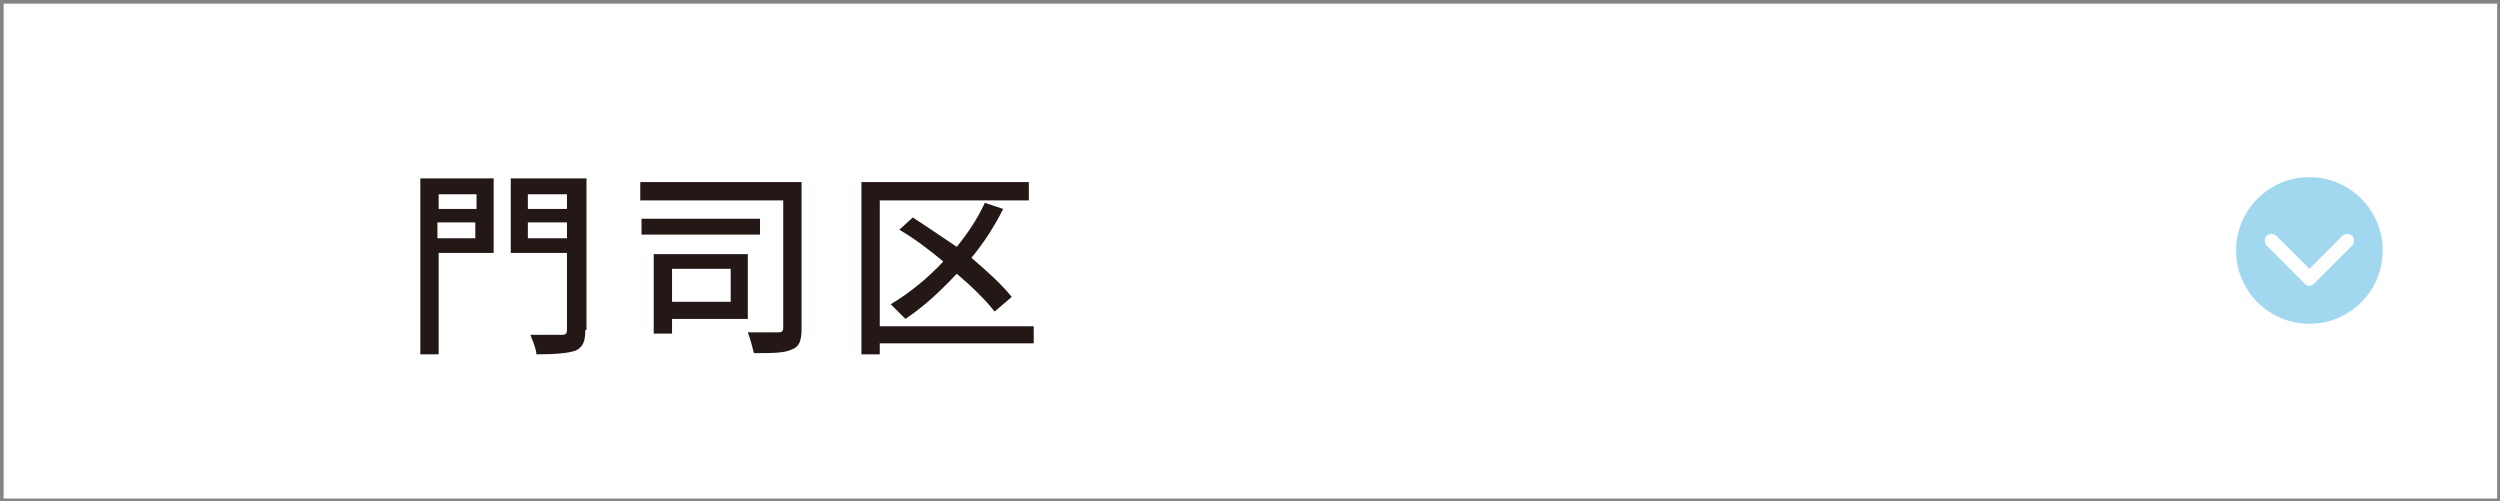 <?xml version="1.0" encoding="utf-8"?>
<!-- Generator: Adobe Illustrator 24.3.0, SVG Export Plug-In . SVG Version: 6.00 Build 0)  -->
<svg version="1.1" id="レイヤー_1" xmlns="http://www.w3.org/2000/svg" xmlns:xlink="http://www.w3.org/1999/xlink" x="0px"
	 y="0px" viewBox="0 0 204.6 41" style="enable-background:new 0 0 204.6 41;" xml:space="preserve">
<rect x="0" y="0" width="204.6" height="41" fill="#333333" stroke="none"/>
<style type="text/css">
	.st0{fill:#FFFFFF;}
	.st1{fill:#848484;}
	.st2{fill:#A1D8F0;}
	.st3{fill:#231815;}
</style>
<g>
	<rect x="0.1" y="0.1" class="st0" width="204.3" height="40.8"/>
	<path class="st1" d="M204.6,41H0V0h204.6V41z M0.3,40.8h204.1V0.3H0.3V40.8z"/>
</g>
<circle class="st2" cx="189" cy="20.5" r="6"/>
<path class="st0" d="M189,23.4c-0.2,0-0.3-0.1-0.4-0.2l-3.1-3.1c-0.2-0.2-0.2-0.6,0-0.8c0.2-0.2,0.6-0.2,0.8,0L189,22l2.7-2.7
	c0.2-0.2,0.6-0.2,0.8,0c0.2,0.2,0.2,0.6,0,0.8l-3.1,3.1C189.3,23.3,189.1,23.4,189,23.4z"/>
<g>
	<g>
		<path class="st3" d="M40.4,20.7h-4.5V29h-1.5V14.6h6V20.7z M35.9,15.9v1.2h3.1v-1.2H35.9z M38.9,19.5v-1.3h-3.1v1.3H38.9z
			 M47.9,27c0,1-0.2,1.4-0.8,1.7c-0.6,0.2-1.6,0.3-3.2,0.3c0-0.4-0.3-1.1-0.5-1.6c1.1,0,2.2,0,2.6,0c0.3,0,0.4-0.1,0.4-0.4v-6.3
			h-4.6v-6.1h6.2V27z M43.2,15.9v1.2h3.2v-1.2H43.2z M46.4,19.5v-1.3h-3.2v1.3H46.4z"/>
		<path class="st3" d="M65.6,26.9c0,1-0.2,1.5-0.8,1.7c-0.6,0.3-1.6,0.3-3.1,0.3c-0.1-0.4-0.3-1.2-0.5-1.7c1.1,0,2.2,0,2.5,0
			c0.3,0,0.4-0.1,0.4-0.4V16.4H52.4v-1.5h13.2V26.9z M62.2,19.2h-9.7v-1.3h9.7V19.2z M55,26.1v1.2h-1.5v-6.5h7.7v5.3H55z M55,22v2.7
			h4.8V22H55z"/>
		<path class="st3" d="M84.6,28.1H72V29h-1.5V14.9h13.7v1.5H72v10.3h12.6V28.1z M81.4,25.5c-0.7-0.9-1.8-2-3.1-3.1
			c-1.3,1.4-2.7,2.7-4.2,3.7c-0.3-0.3-0.9-0.9-1.2-1.2c1.5-0.9,3-2.1,4.3-3.5c-1.2-1-2.4-1.9-3.6-2.6l1.1-1c1.1,0.7,2.4,1.6,3.6,2.4
			c0.9-1.1,1.7-2.3,2.3-3.6l1.5,0.5c-0.7,1.4-1.6,2.8-2.6,4c1.3,1.1,2.5,2.2,3.3,3.2L81.4,25.5z"/>
	</g>
</g>
</svg>
